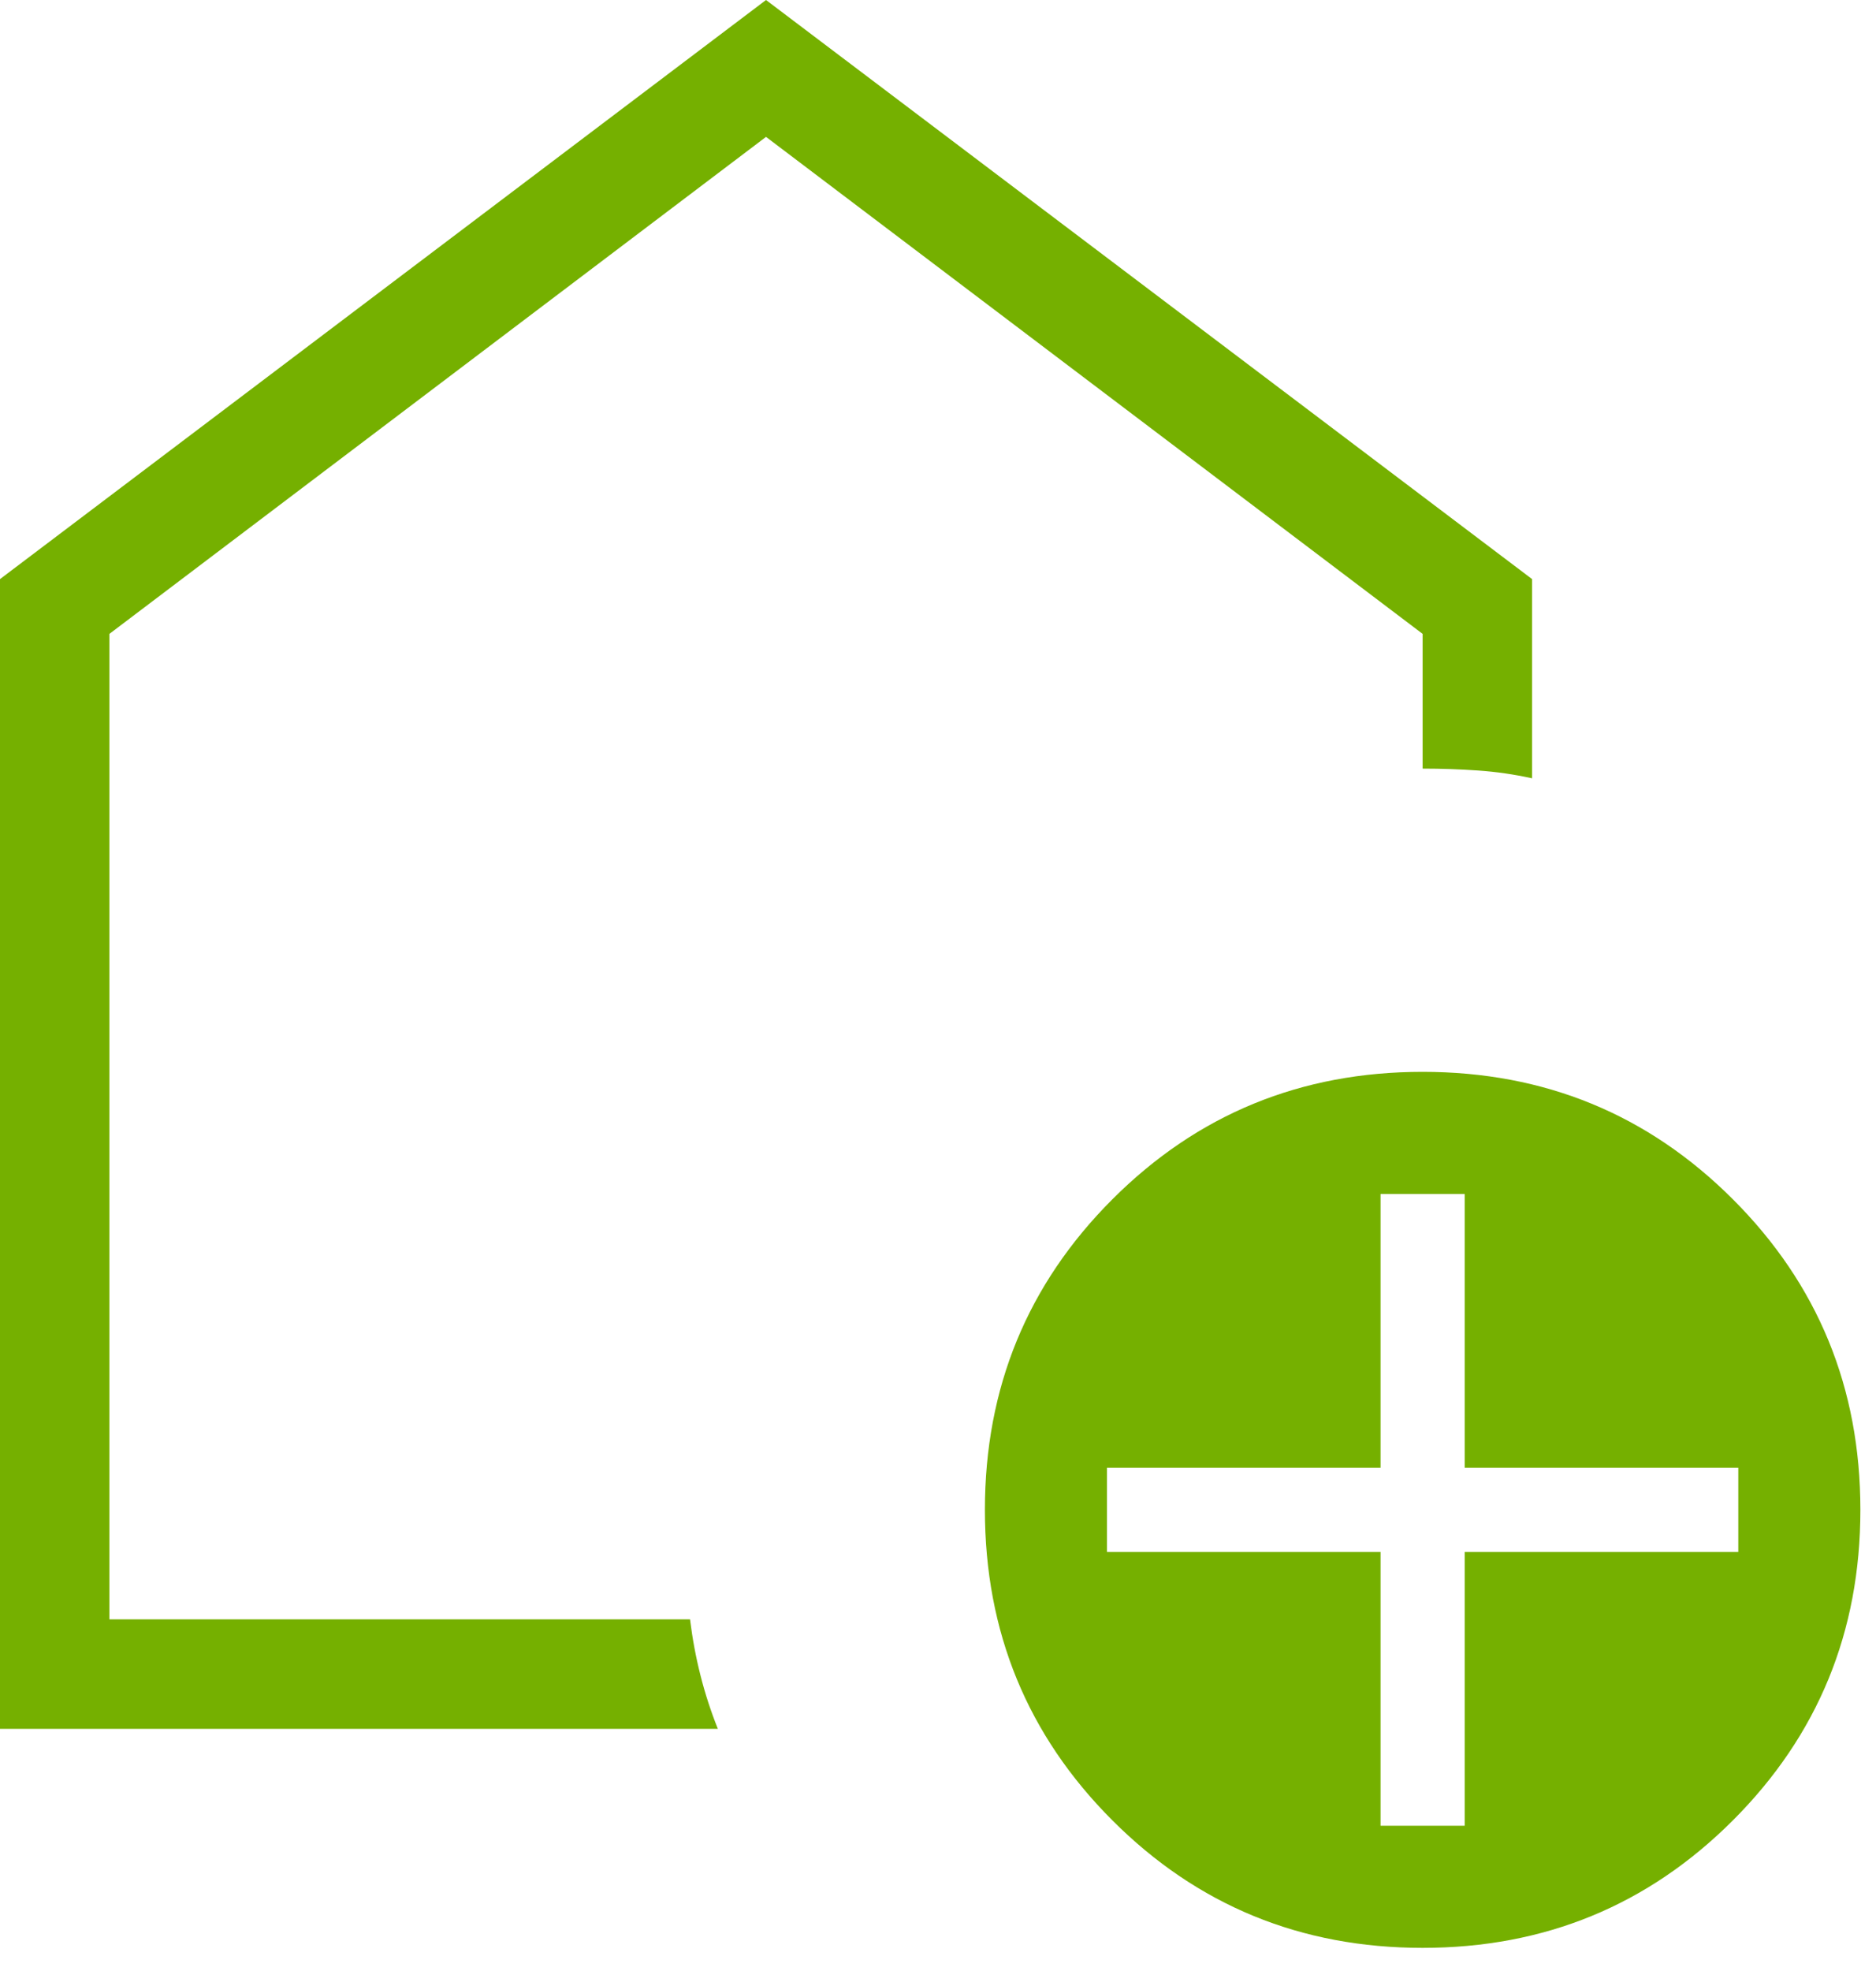 <?xml version="1.0" encoding="UTF-8"?> <svg xmlns="http://www.w3.org/2000/svg" width="40" height="42" viewBox="0 0 40 42" fill="none"><path d="M29.436 38.904H31.23V33.07H37.064V31.276H31.23V25.443H29.436V31.276H23.603V33.07H29.436V38.904ZM30.333 41.507C27.734 41.507 25.528 40.601 23.717 38.789C21.906 36.978 21 34.773 21 32.173C21 29.573 21.906 27.368 23.717 25.557C25.528 23.746 27.734 22.84 30.333 22.84C32.933 22.84 35.138 23.746 36.95 25.557C38.761 27.368 39.667 29.573 39.667 32.173C39.667 34.773 38.761 36.978 36.95 38.789C35.138 40.601 32.933 41.507 30.333 41.507ZM0 36.84V12.34L16.333 0L32.667 12.34V16.585C32.287 16.501 31.904 16.446 31.519 16.419C31.133 16.392 30.738 16.378 30.333 16.378V13.507L16.333 2.917L2.333 13.507V34.507H14.713C14.763 34.915 14.837 35.313 14.936 35.702C15.034 36.091 15.158 36.47 15.306 36.84H0Z" fill="#75B000"></path></svg> 